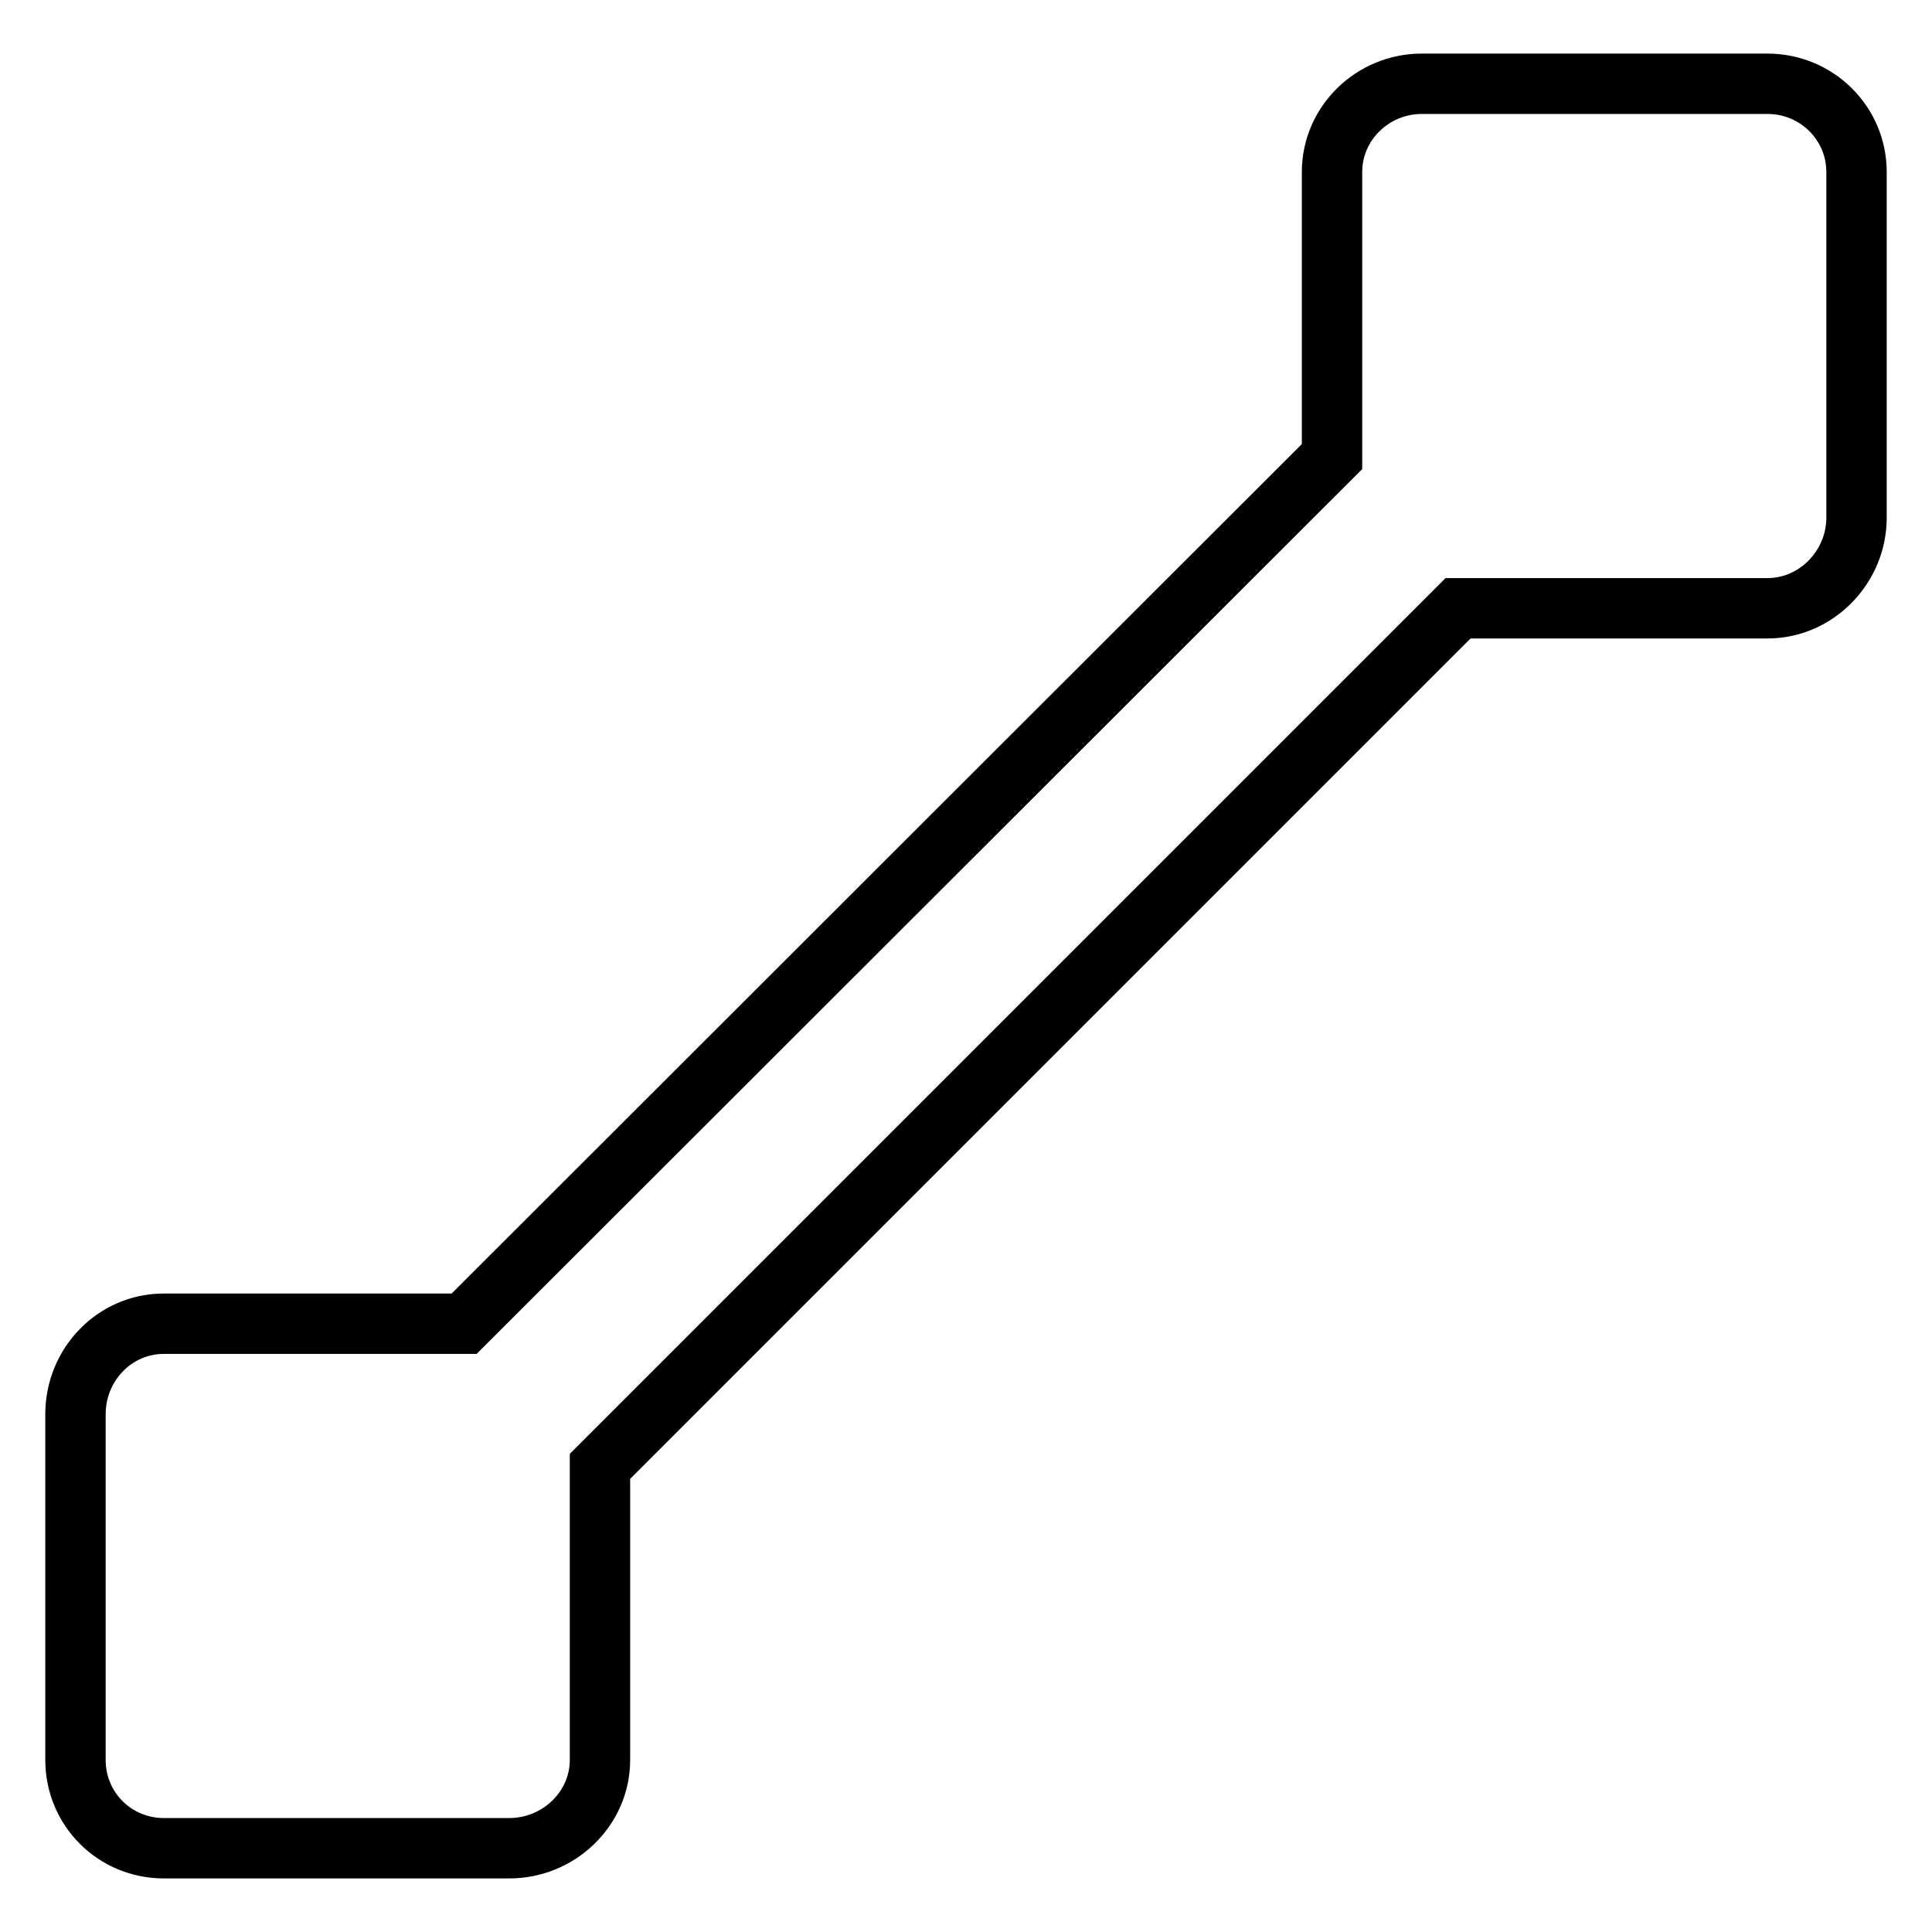 <?xml version="1.0" encoding="utf-8"?>
<!-- Svg Vector Icons : http://www.onlinewebfonts.com/icon -->
<!DOCTYPE svg PUBLIC "-//W3C//DTD SVG 1.1//EN" "http://www.w3.org/Graphics/SVG/1.1/DTD/svg11.dtd">
<svg version="1.1" xmlns="http://www.w3.org/2000/svg" xmlns:xlink="http://www.w3.org/1999/xlink" x="0px" y="0px" viewBox="0 0 256 256" enable-background="new 0 0 256 256" xml:space="preserve">
<g> <path stroke-width="8" fill-opacity="0" stroke="#000000"  d="M234.2,11.1h-45.8c-6.5,0-11.9,5.2-11.9,11.7v37.7L61.5,175.4H21.7c-6.5,0-11.7,5.4-11.7,12v45.8 c0,6.5,5.2,11.7,11.7,11.7h45.8c6.5,0,12-5.2,12-11.7v-38.9L193.2,80.6h41c6.5,0,11.8-5.5,11.8-12V22.8 C246,16.3,240.7,11.1,234.2,11.1z"/></g>
</svg>